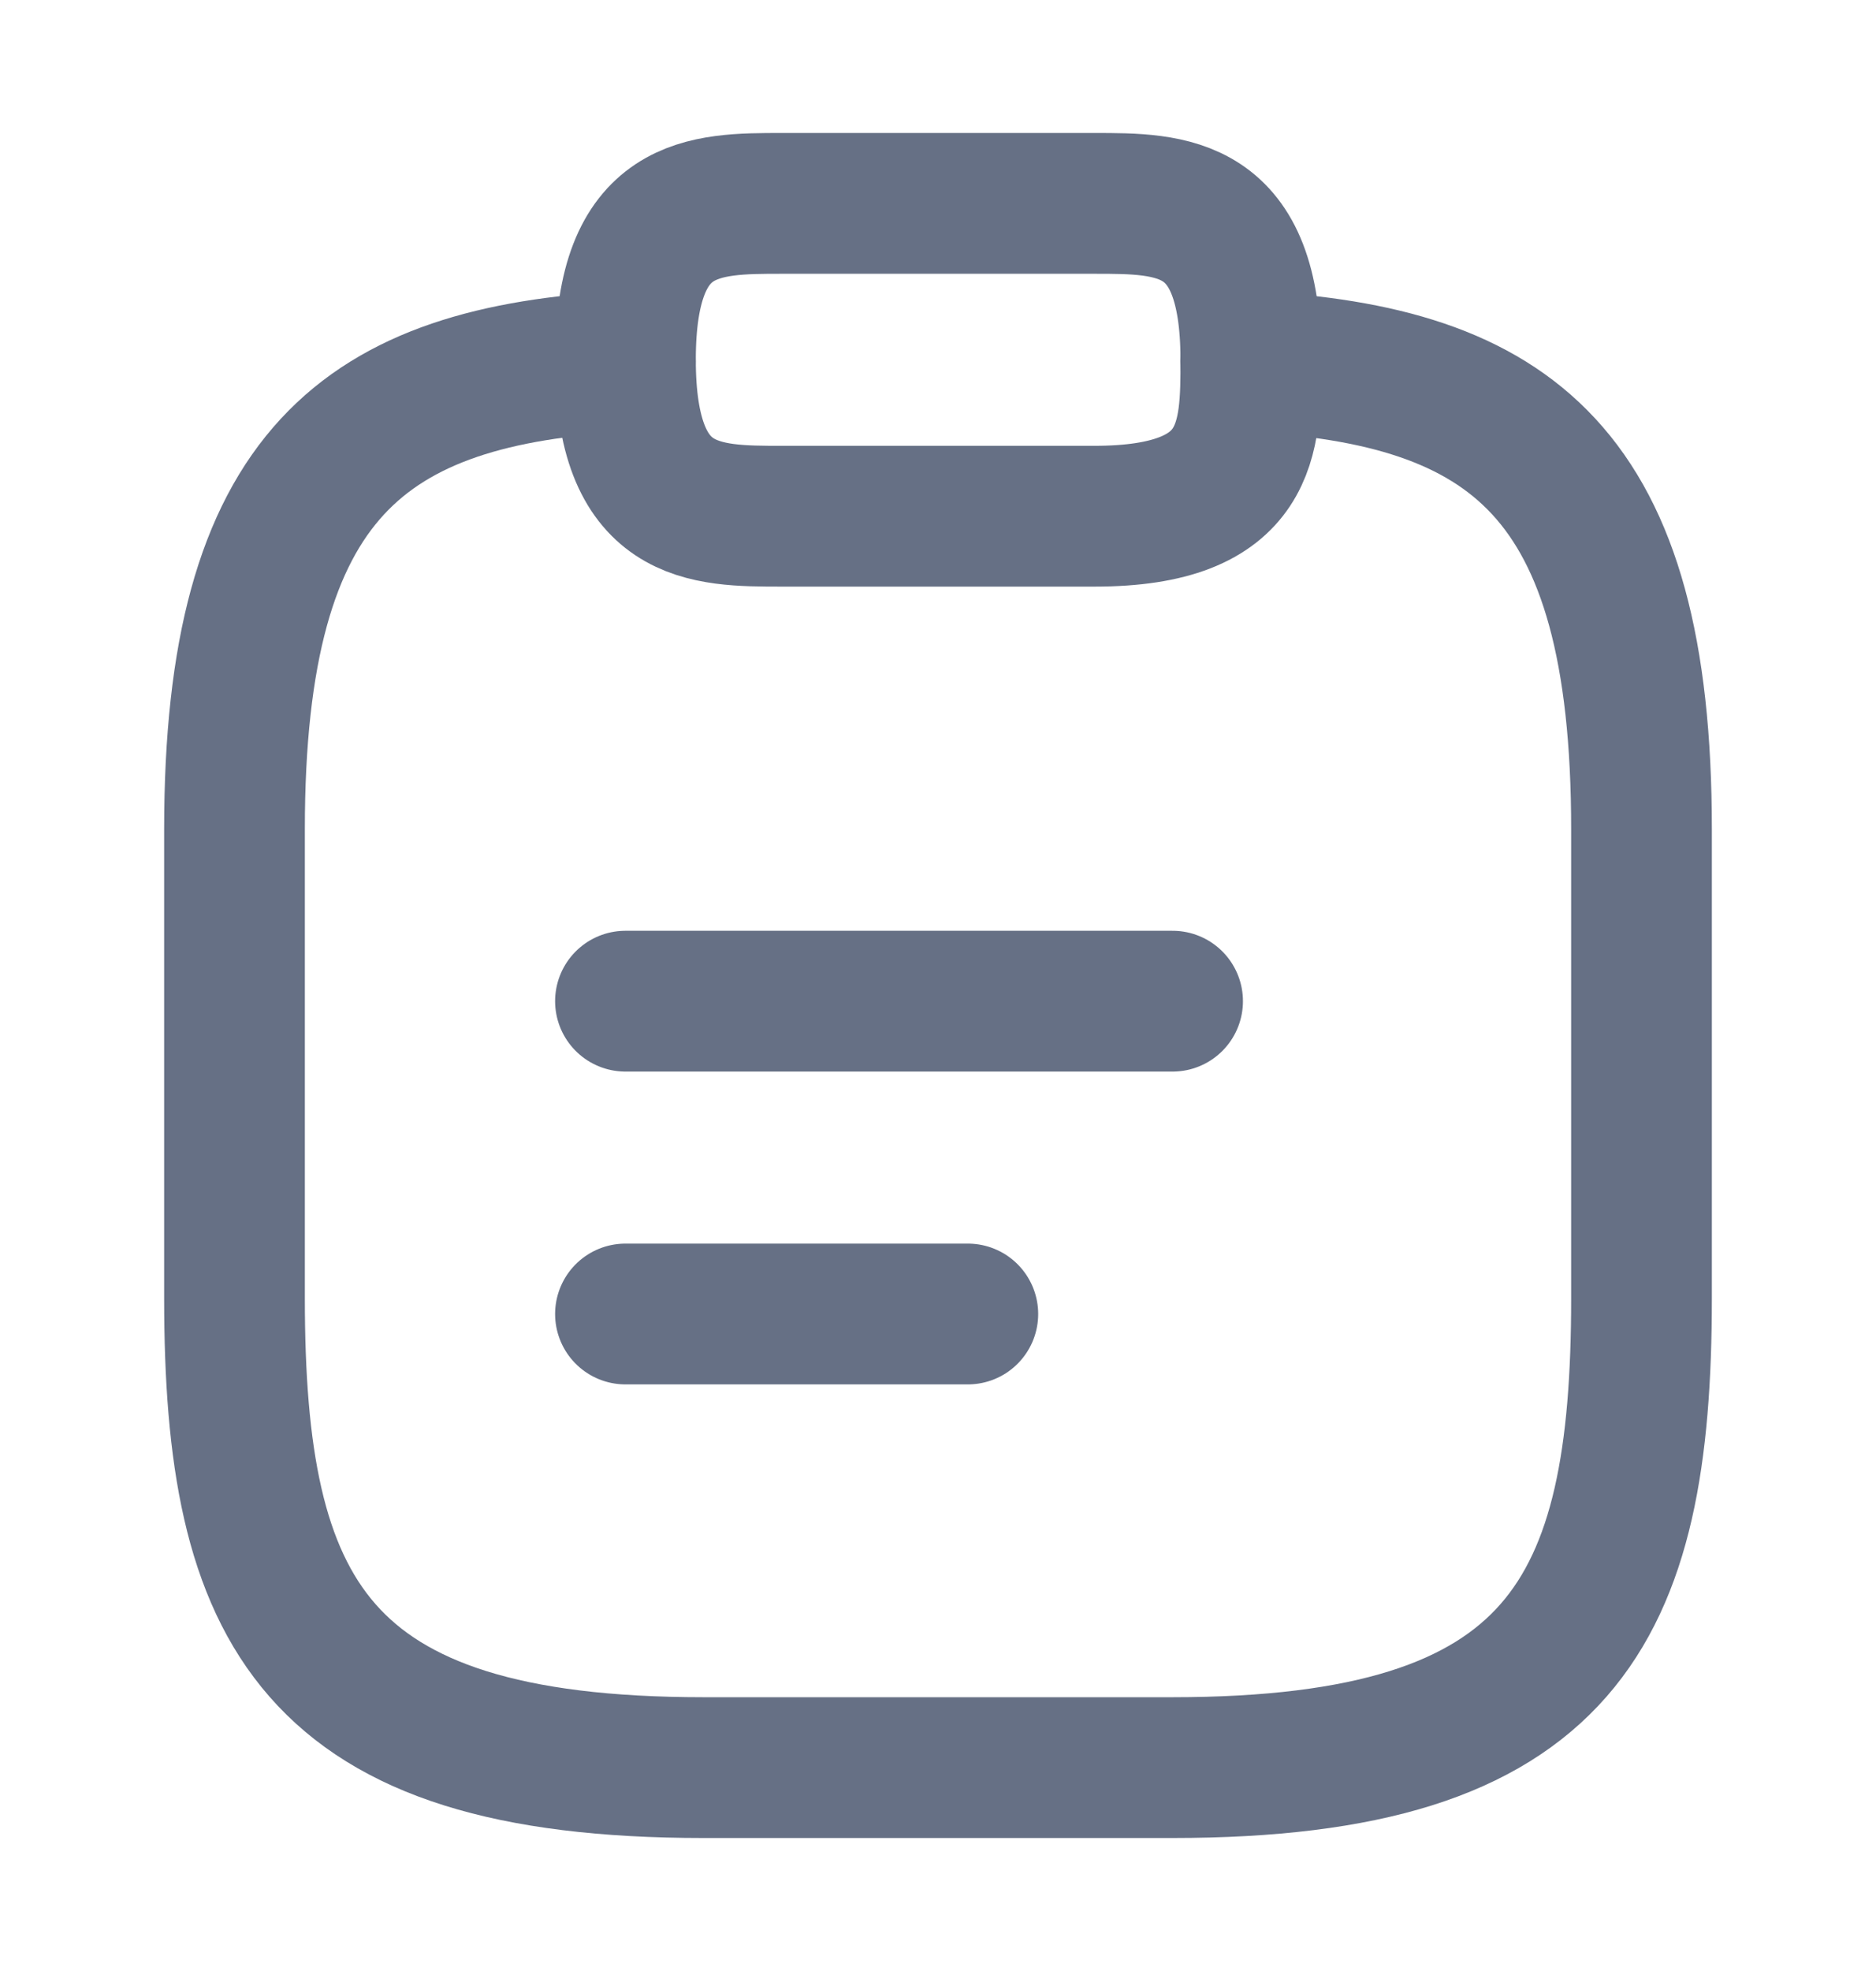 <svg width="20" height="21" viewBox="0 0 20 21" fill="none" xmlns="http://www.w3.org/2000/svg">
<path d="M6.668 10.667H12.501M6.668 14H10.318M8.335 5.5H11.668C13.335 5.5 13.335 4.667 13.335 3.833C13.335 2.167 12.501 2.167 11.668 2.167H8.335C7.501 2.167 6.668 2.167 6.668 3.833C6.668 5.5 7.501 5.5 8.335 5.5Z" stroke="#667085" stroke-width="1.5" stroke-miterlimit="10" stroke-linecap="round" stroke-linejoin="round"/>
<path d="M13.333 3.85C16.108 4 17.5 5.025 17.5 8.833V13.833C17.5 17.167 16.667 18.833 12.5 18.833H7.5C3.333 18.833 2.5 17.167 2.5 13.833V8.833C2.5 5.033 3.892 4 6.667 3.85" stroke="#667085" stroke-width="1.5" stroke-miterlimit="10" stroke-linecap="round" stroke-linejoin="round"/>
</svg>
